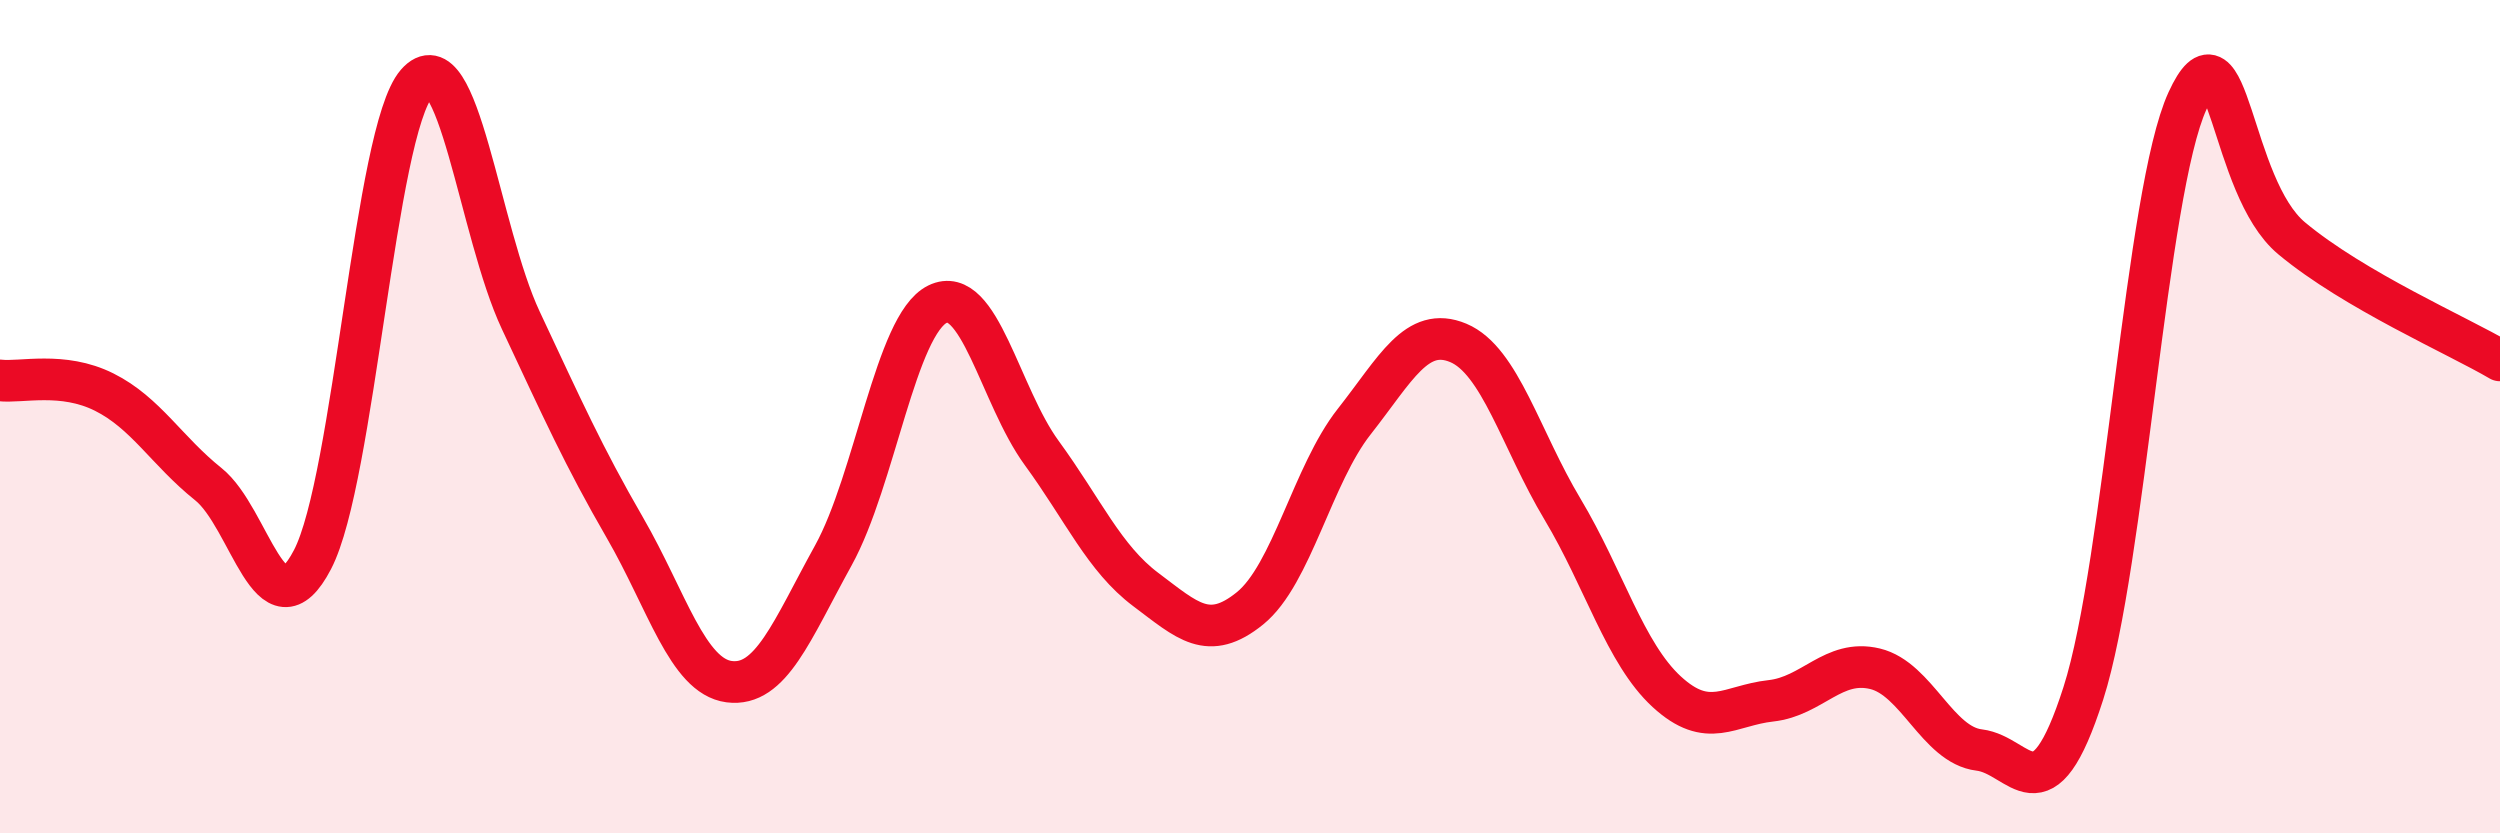 
    <svg width="60" height="20" viewBox="0 0 60 20" xmlns="http://www.w3.org/2000/svg">
      <path
        d="M 0,9.13 C 0.5,9.19 1.5,8.91 2.5,9.41 C 3.5,9.91 4,10.82 5,11.62 C 6,12.42 6.5,15.35 7.5,13.43 C 8.5,11.51 9,3.15 10,2 C 11,0.85 11.5,5.56 12.5,7.69 C 13.5,9.82 14,10.94 15,12.67 C 16,14.4 16.5,16.23 17.5,16.36 C 18.5,16.49 19,15.14 20,13.33 C 21,11.52 21.5,7.79 22.5,7.3 C 23.5,6.81 24,9.5 25,10.87 C 26,12.24 26.5,13.4 27.5,14.15 C 28.5,14.9 29,15.41 30,14.6 C 31,13.79 31.5,11.39 32.5,10.12 C 33.5,8.85 34,7.81 35,8.23 C 36,8.65 36.5,10.55 37.5,12.22 C 38.5,13.89 39,15.68 40,16.6 C 41,17.52 41.5,16.93 42.5,16.82 C 43.5,16.71 44,15.81 45,16.05 C 46,16.29 46.5,17.88 47.5,18 C 48.5,18.12 49,19.76 50,16.64 C 51,13.52 51.5,4.6 52.5,2.42 C 53.5,0.24 53.5,4.47 55,5.72 C 56.5,6.97 59,8.06 60,8.65L60 20L0 20Z"
        fill="#EB0A25"
        opacity="0.1"
        stroke-linecap="round"
        stroke-linejoin="round"
      />
      <path
        d="M 0,9.13 C 0.5,9.19 1.5,8.91 2.5,9.41 C 3.5,9.91 4,10.82 5,11.62 C 6,12.42 6.5,15.35 7.5,13.43 C 8.5,11.51 9,3.15 10,2 C 11,0.85 11.5,5.56 12.5,7.69 C 13.5,9.82 14,10.94 15,12.67 C 16,14.4 16.5,16.23 17.5,16.36 C 18.5,16.49 19,15.14 20,13.33 C 21,11.52 21.5,7.79 22.5,7.3 C 23.5,6.81 24,9.5 25,10.87 C 26,12.24 26.5,13.4 27.5,14.15 C 28.5,14.9 29,15.41 30,14.6 C 31,13.79 31.5,11.39 32.5,10.12 C 33.5,8.85 34,7.81 35,8.23 C 36,8.65 36.5,10.55 37.5,12.22 C 38.5,13.89 39,15.68 40,16.6 C 41,17.52 41.5,16.93 42.5,16.82 C 43.5,16.71 44,15.81 45,16.05 C 46,16.29 46.5,17.88 47.5,18 C 48.5,18.12 49,19.76 50,16.64 C 51,13.52 51.5,4.6 52.5,2.42 C 53.5,0.24 53.5,4.47 55,5.72 C 56.5,6.97 59,8.06 60,8.65"
        stroke="#EB0A25"
        stroke-width="1"
        fill="none"
        stroke-linecap="round"
        stroke-linejoin="round"
      />
    </svg>
  
